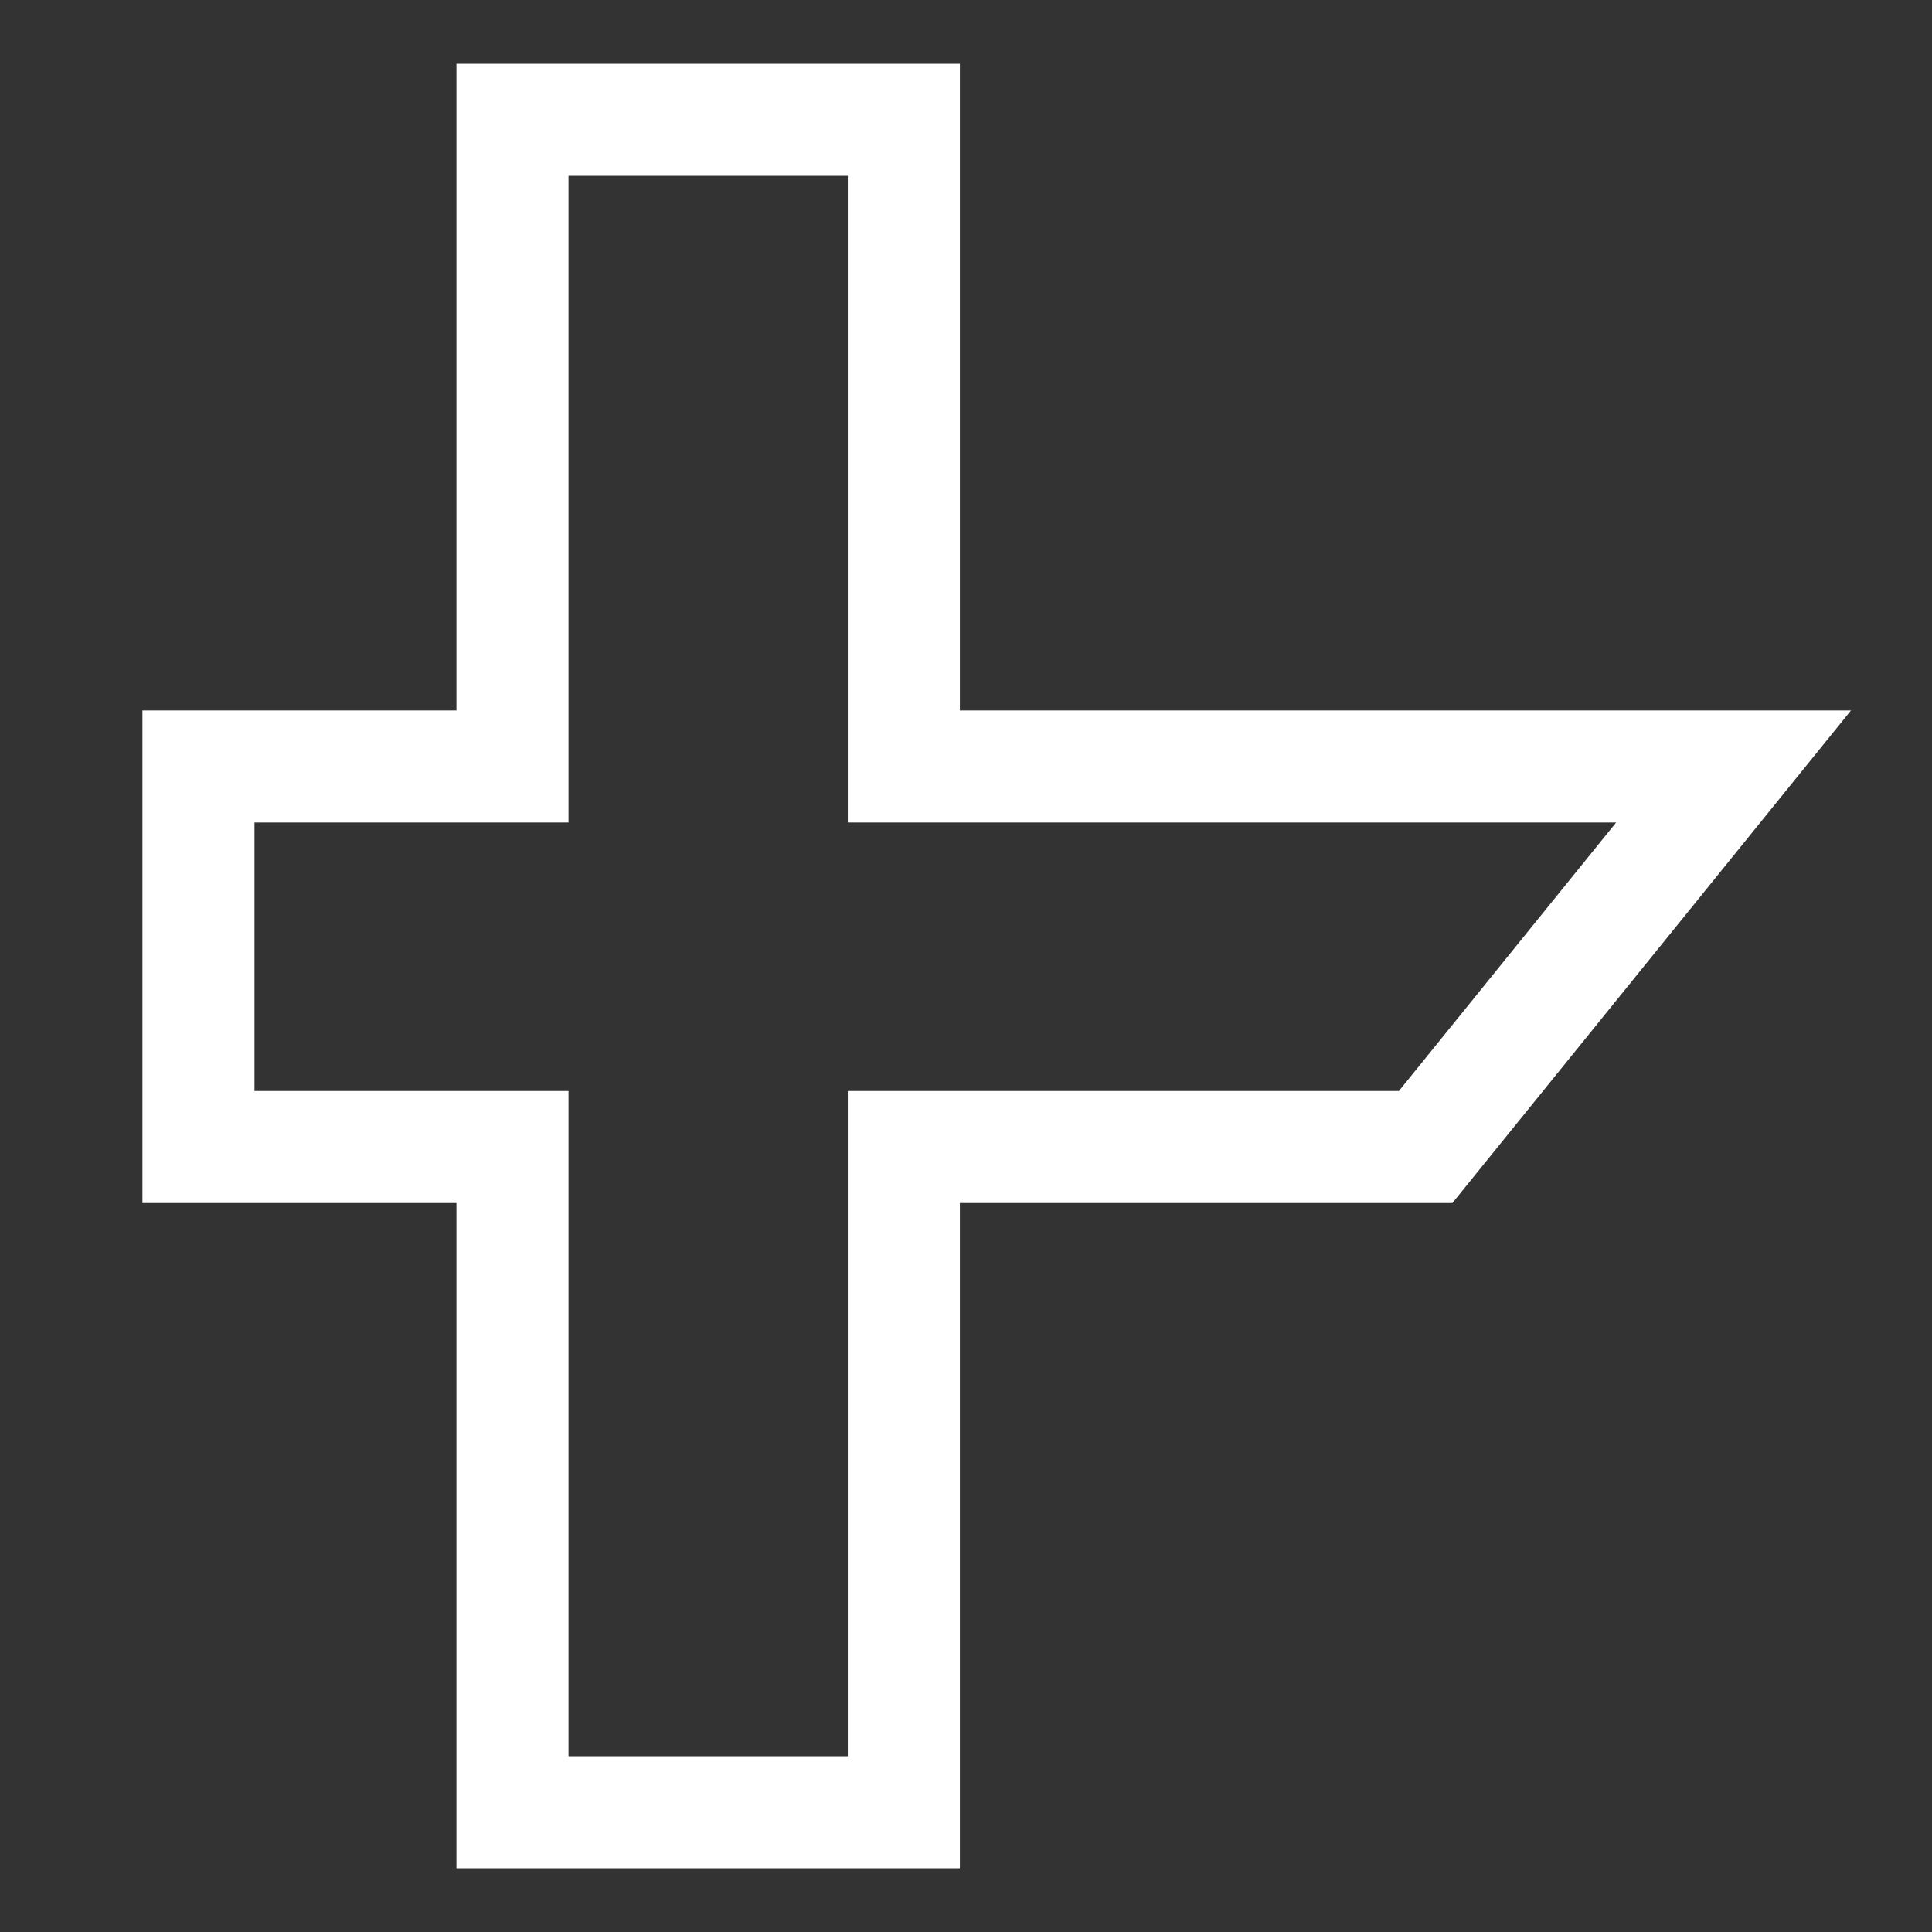 <?xml version="1.0" encoding="UTF-8"?>
<svg id="_Слой_1" data-name="Слой_1" xmlns="http://www.w3.org/2000/svg" version="1.1" viewBox="0 0 500 500">
  <rect x="0" y="0" width="500" height="500" fill="#333333" stroke="none"/>
  <!-- Generator: Adobe Illustrator 29.5.1, SVG Export Plug-In . SVG Version: 2.1.0 Build 141)  -->
  <defs>
    <style>
      .st0 {
        fill: none;
        stroke: #fff;
        stroke-miterlimit: 10;
        stroke-width: 29px;
      }
    </style>
  </defs>
  <polygon class="st0" points="233.91 198.37 233.91 31 132.63 31 132.63 198.37 51.36 198.37 51.36 296.85 132.63 296.85 132.63 469 233.91 469 233.91 296.85 368.95 296.85 448.64 198.37 233.91 198.37"/>
</svg>